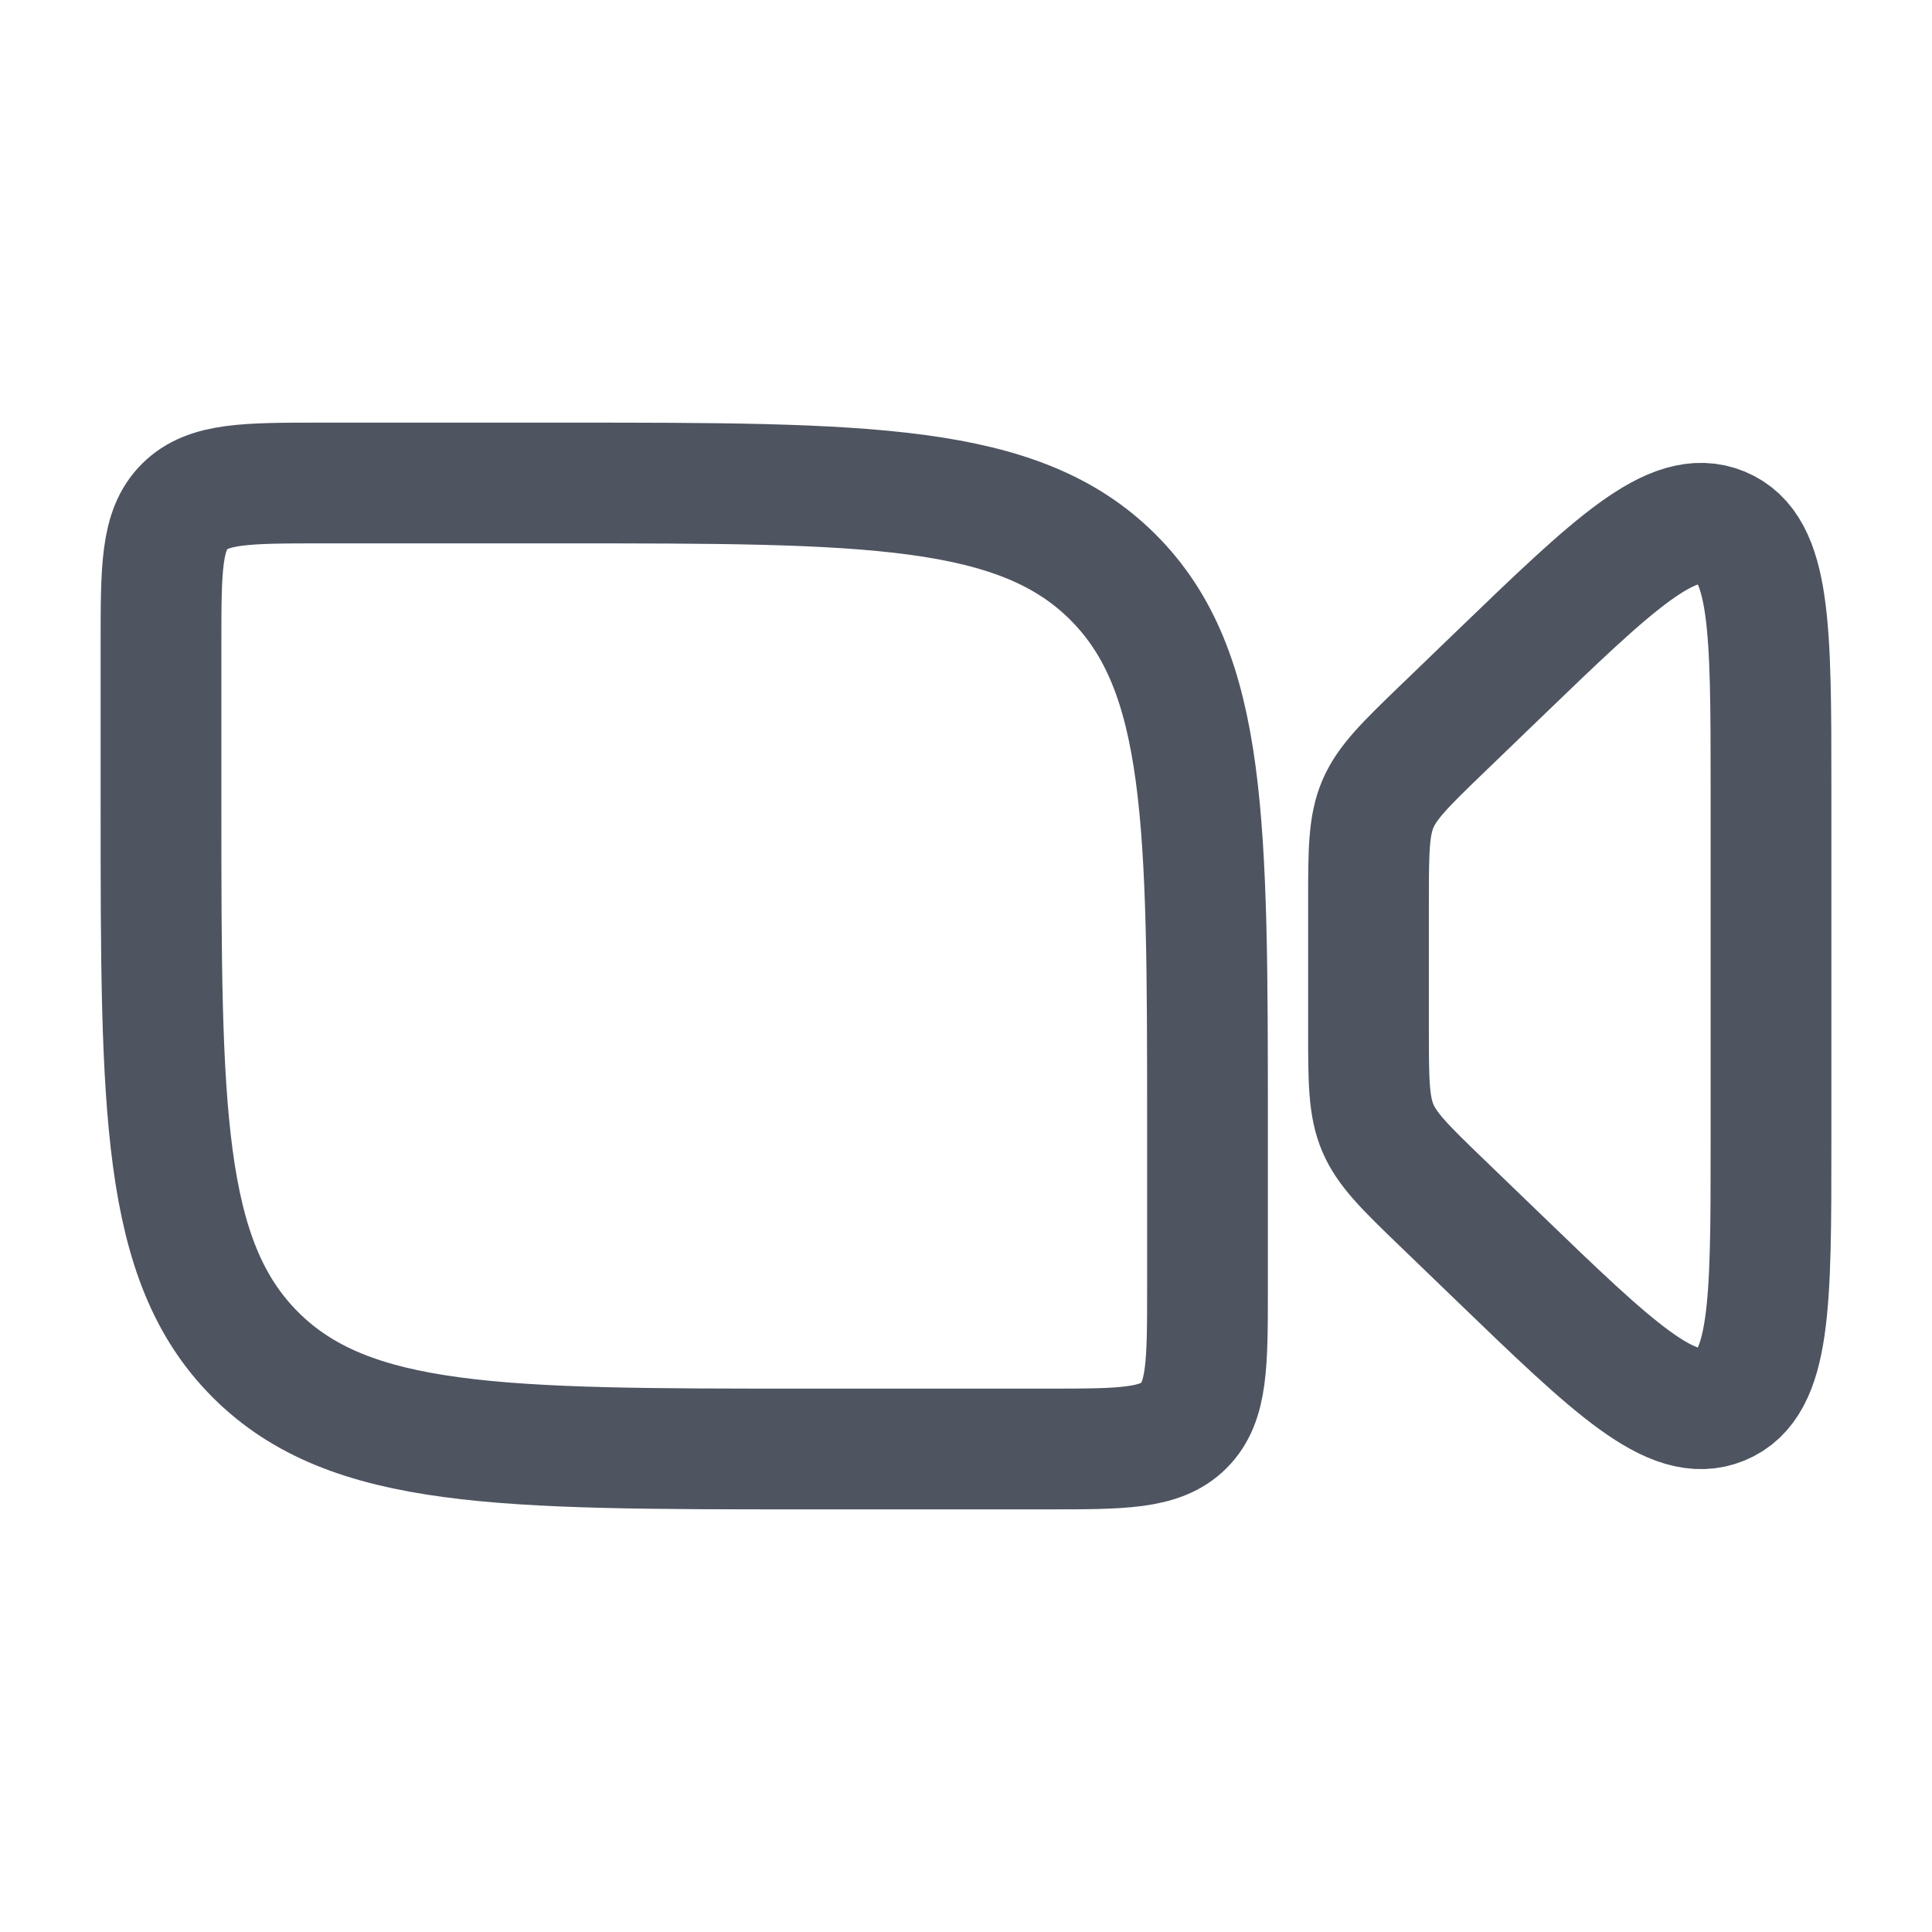 <?xml version="1.0" encoding="UTF-8"?> <svg xmlns="http://www.w3.org/2000/svg" width="64" height="64" viewBox="0 0 24 24"><path fill="none" stroke="#4e5460" stroke-linecap="round" stroke-linejoin="round" stroke-width="1.5" d="M2 10V8c0-.943 0-1.414.293-1.707S3.057 6 4 6h3c3.771 0 5.657 0 6.828 1.172S15 10.229 15 14v2c0 .943 0 1.414-.293 1.707S13.943 18 13 18h-3c-3.771 0-5.657 0-6.828-1.172S2 13.771 2 10m15.9-.93l.7-.675c1.45-1.398 2.174-2.097 2.787-1.844S22 7.803 22 9.8v4.4c0 1.997 0 2.996-.613 3.249s-1.338-.446-2.787-1.844l-.7-.675c-.888-.856-.9-.885-.9-2.107v-1.646c0-1.222.012-1.25.9-2.107" color="#4e5460"></path></svg> 